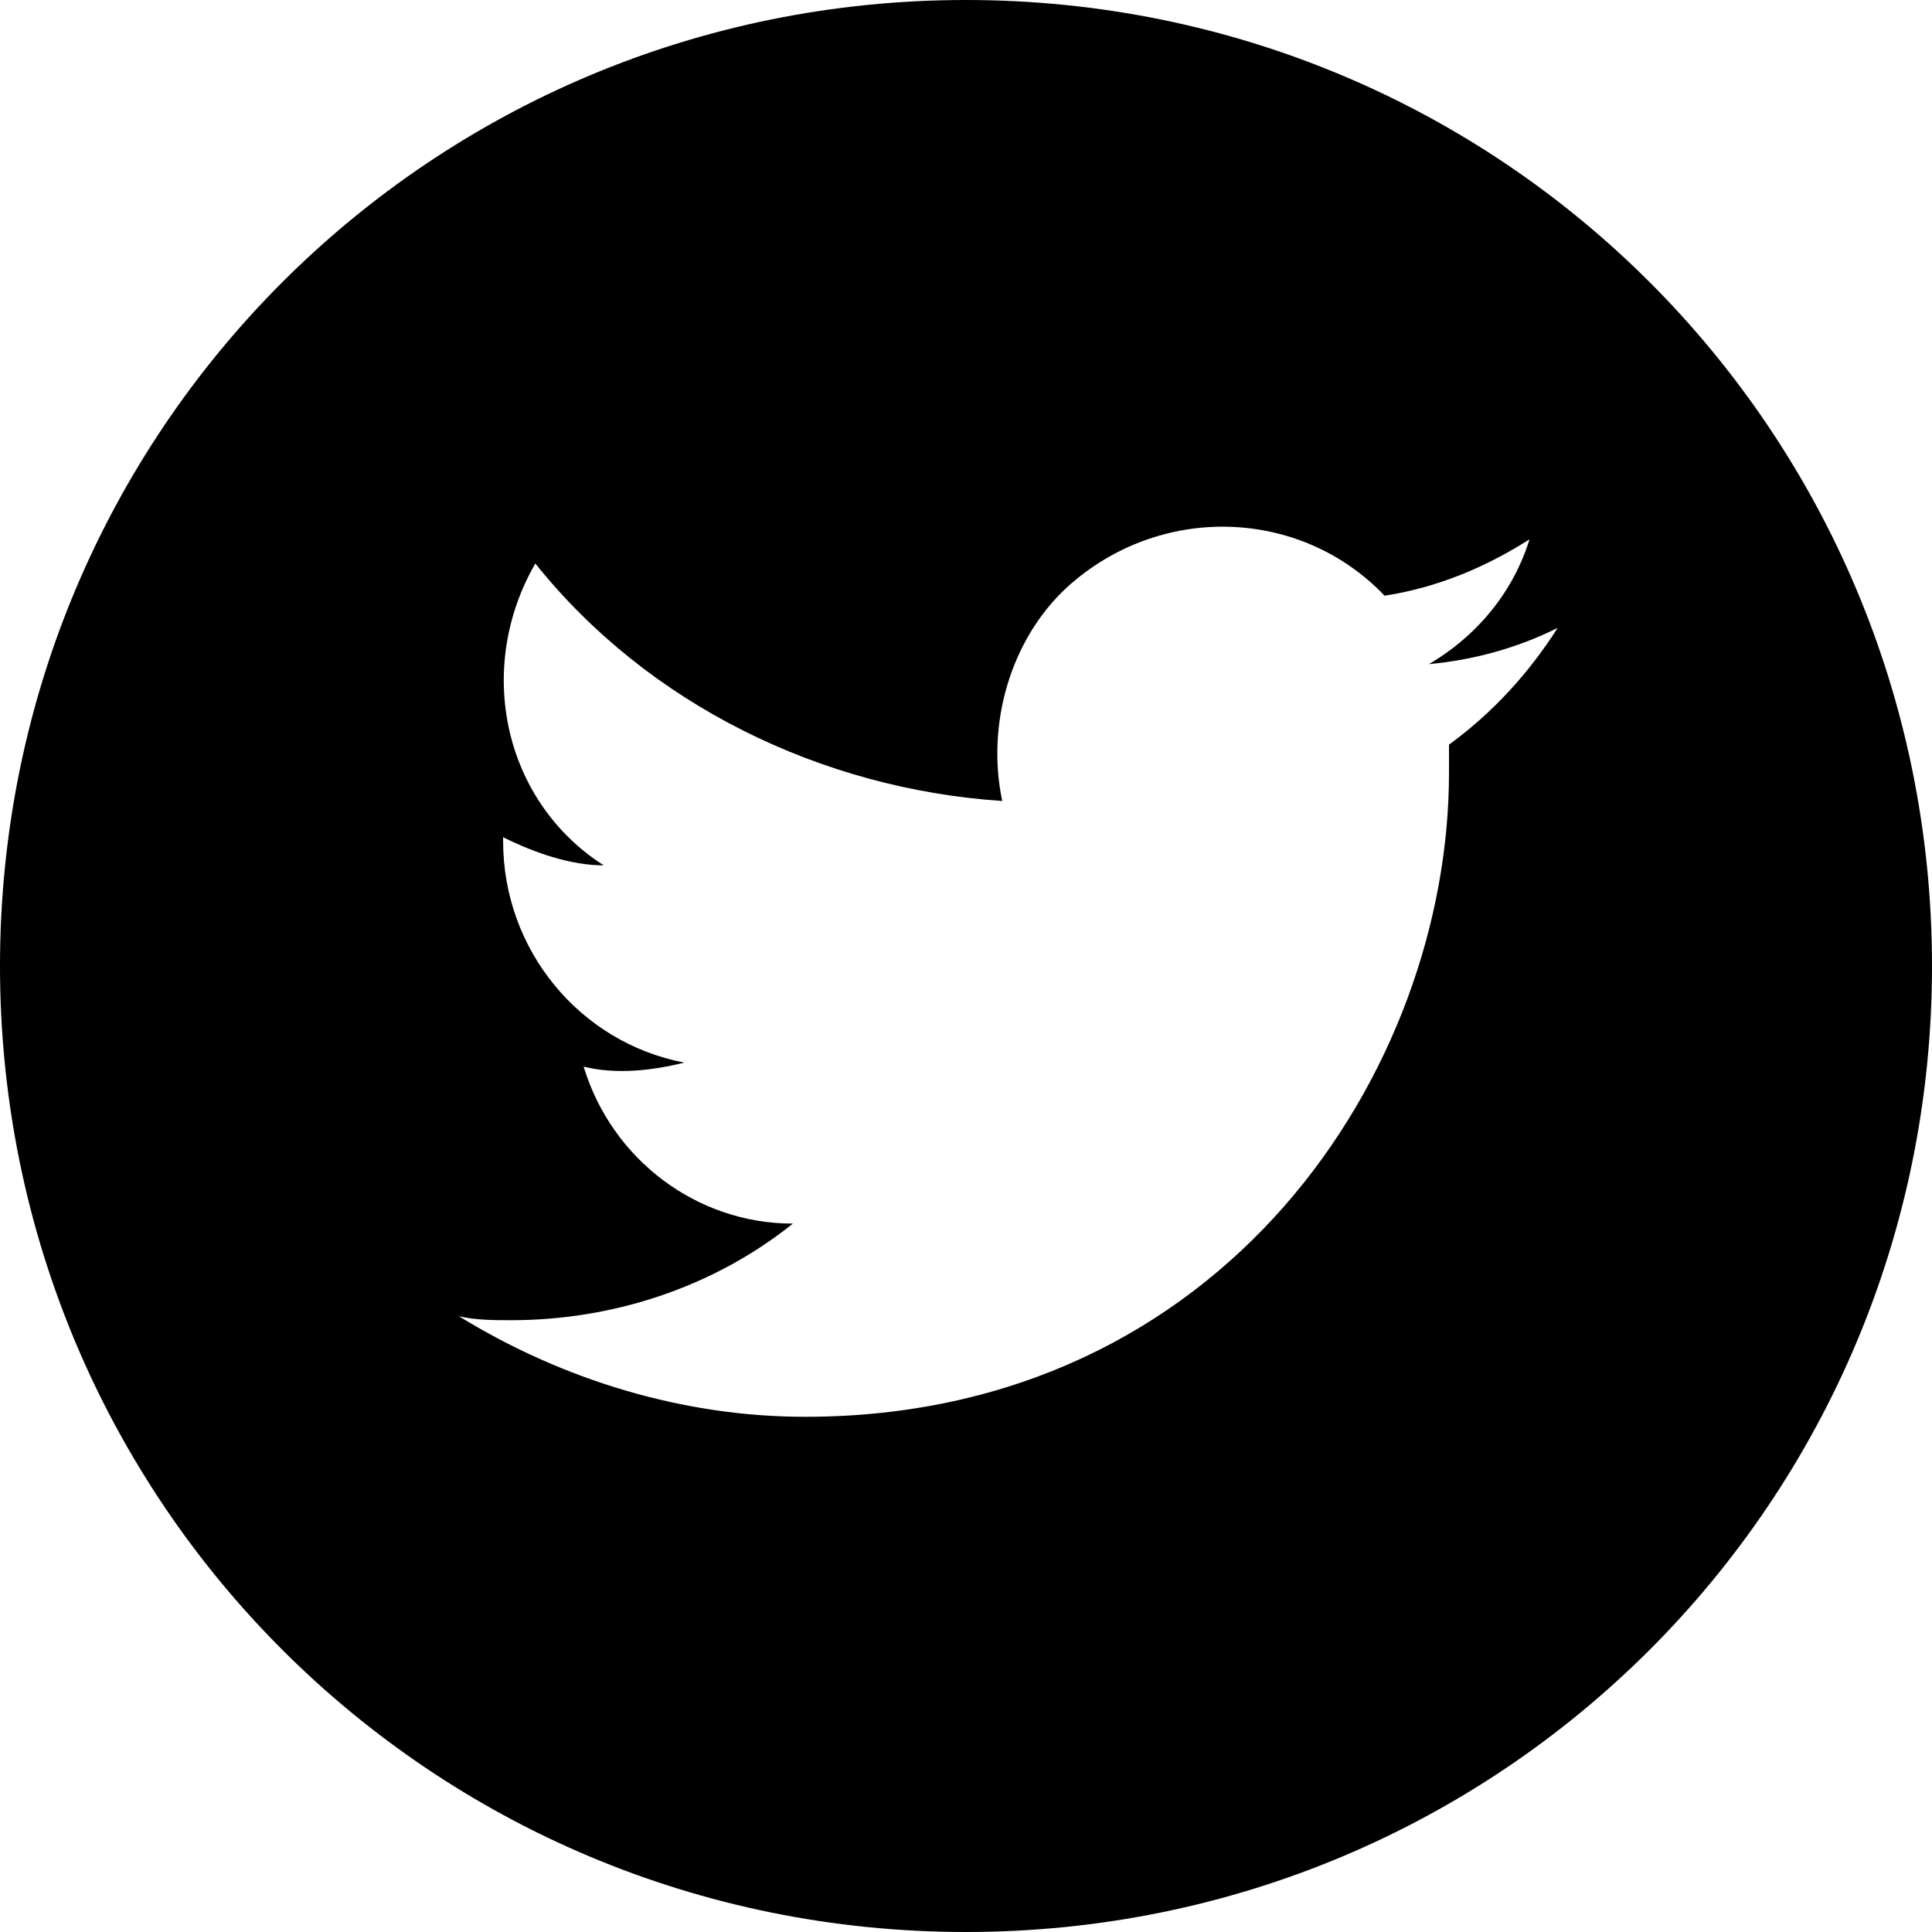 <?xml version="1.0" encoding="utf-8"?>
<!-- Generator: Adobe Illustrator 22.0.1, SVG Export Plug-In . SVG Version: 6.00 Build 0)  -->
<svg version="1.1" id="レイヤー_1" xmlns="http://www.w3.org/2000/svg" xmlns:xlink="http://www.w3.org/1999/xlink" x="0px"
	 y="0px" width="48px" height="48px" viewBox="0 0 48 48" style="enable-background:new 0 0 48 48;" xml:space="preserve">
<title>ico-twitter</title>
<path d="M24,0C10.7,0,0,10.7,0,24s10.7,24,24,24s24-10.7,24-24S37.3,0,24,0z M36,18.5c0,0.2,0,0.5,0,0.7c0,7.4-5.6,16-16,16
	c-3,0-6-0.9-8.6-2.5c0.4,0.1,0.9,0.1,1.3,0.1c2.5,0,5-0.8,7-2.4c-2.4,0-4.5-1.6-5.2-3.9c0.8,0.2,1.7,0.1,2.5-0.1
	c-2.6-0.5-4.5-2.8-4.5-5.5v-0.1c0.8,0.4,1.7,0.7,2.5,0.7c-2.5-1.6-3.2-4.9-1.7-7.5c2.8,3.5,7.1,5.6,11.6,5.9c-0.4-1.9,0.2-4,1.6-5.3
	c2.3-2.1,5.8-2,7.9,0.2c1.3-0.2,2.5-0.7,3.6-1.4c-0.4,1.3-1.3,2.4-2.5,3.1c1.1-0.1,2.2-0.4,3.2-0.9C38,16.7,37.1,17.7,36,18.5z"/>
</svg>
